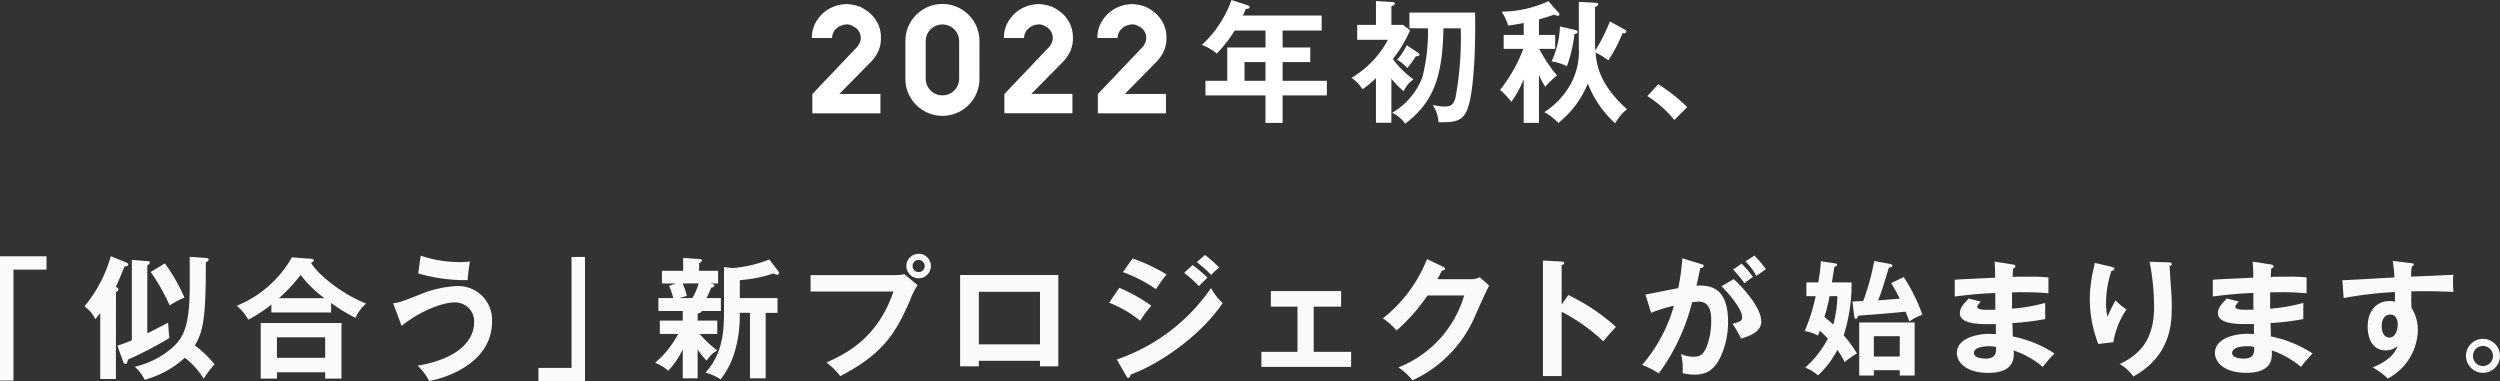 <svg xmlns="http://www.w3.org/2000/svg" width="426.431" height="65.028" viewBox="0 0 426.431 65.028">
  <rect x="0" y="0" width="426.431" height="65.028" fill="#333333" stroke="none"/>
  <g id="グループ_42670" data-name="グループ 42670" transform="translate(-426.514 -4218)">
    <g id="グループ_41703" data-name="グループ 41703" transform="translate(426.514 4261.289)">
      <path id="パス_55332" data-name="パス 55332" d="M0,35.9V57.1H2.294V38.171H7.935V35.9Z" transform="translate(0 -35.473)" fill="#fafafa"/>
      <path id="パス_55333" data-name="パス 55333" d="M18.186,56.832H15.51V45.547c-.358.494-.583.787-.832,1.079a5.773,5.773,0,0,0-1.865-2.181,23.12,23.12,0,0,0,4.5-8.564l2.652,1.079c.135.069.337.2.337.316,0,.336-.472.36-.652.36-.674,1.662-1.146,2.832-1.483,3.506.2.069.427.135.427.4,0,.226-.112.337-.4.427Zm.247-5.688a23.739,23.739,0,0,0,2.473-.922V36.509l2.742.225c.225.024.36.09.36.225s-.247.361-.472.517V49.032c.562-.247,3.035-1.529,3.552-1.8.045.72.135,2,.225,2.608a65.52,65.52,0,0,1-7.082,3.687c-.021.2-.111.742-.45.742-.135,0-.269-.157-.337-.316ZM30.775,35.992l2.833.2c.2.021.4.09.4.291,0,.157-.2.337-.494.472.067,10.05-.607,12.028-1.865,14.141A19.379,19.379,0,0,1,35,54.315a19.581,19.581,0,0,0-1.843,2.472,13.254,13.254,0,0,0-3.215-3.575,16.711,16.711,0,0,1-6.856,3.755A7.107,7.107,0,0,0,21.4,54.742a14.876,14.876,0,0,0,6.318-3.17c1.978-1.731,3.057-3.709,3.057-10.588Zm-4.248,1.124a29,29,0,0,1,3.349,5.845,12.865,12.865,0,0,0-2.517,1.327,34.483,34.483,0,0,0-3.238-5.71Z" transform="translate(1.586 -35.475)" fill="#fafafa"/>
      <path id="パス_55334" data-name="パス 55334" d="M51.029,45.457H40.844V44.109a24.031,24.031,0,0,1-3.933,2.585,8.9,8.9,0,0,0-1.978-2.382,18.841,18.841,0,0,0,9.4-8.251l3.3.248c.136,0,.45.021.45.269,0,.157-.224.293-.472.428,1.438,2.359,5.868,5.6,9.4,6.924a7.2,7.2,0,0,0-1.821,2.45,27.8,27.8,0,0,1-4.159-2.54Zm-9.24,10.206v1.079H39.024V47.255H52.8v9.487H50.018V55.663Zm8.228-5.958H41.79V53.19h8.227Zm-.112-6.676a19.566,19.566,0,0,1-4.069-3.978,27.365,27.365,0,0,1-3.71,3.978Z" transform="translate(5.448 -35.453)" fill="#fafafa"/>
      <path id="パス_55335" data-name="パス 55335" d="M57.672,43.916c.968-.09,1.192-.18,4.34-1.395a18.537,18.537,0,0,1,6.5-1.528,5.77,5.77,0,0,1,6.025,6.116c0,6.428-6.745,9.351-10.723,10.07a9.935,9.935,0,0,0-1.955-2.608c8.474-1.461,9.622-5.53,9.622-7.283a3.226,3.226,0,0,0-3.283-3.506c-2.316,0-6.137,1.618-9.082,4Zm4.7-8.116a20.592,20.592,0,0,0,6.856,1.1,14.077,14.077,0,0,0,1.551-.09,25.362,25.362,0,0,0-.4,3.17,28.632,28.632,0,0,1-8.43-1.147Z" transform="translate(9.387 -35.485)" fill="#fafafa"/>
      <path id="パス_55336" data-name="パス 55336" d="M78.729,57.2V54.928h5.643V36h2.294V57.2Z" transform="translate(13.117 -35.461)" fill="#fafafa"/>
      <path id="パス_55337" data-name="パス 55337" d="M103.691,46.841h3.349v2.271h-2.989a17.156,17.156,0,0,0,2.989,2.809,4.66,4.66,0,0,0-1.8,1.753,10.062,10.062,0,0,1-1.551-1.934v4.947H101.15V51.764a15.141,15.141,0,0,1-2.472,3.641,7.417,7.417,0,0,0-2.249-1.371,16.843,16.843,0,0,0,3.958-4.922H97.239V46.841h3.911V45.2H96.991V43h2.541a13.513,13.513,0,0,0-.719-2.09l1.169-.406H97.6V38.344h3.62v-2.2l2.72.2c.4.022.494.112.494.27,0,.135-.2.27-.494.427v1.3h3.238V40.5H105.8c.539.114.742.158.742.361,0,.225-.157.27-.562.382A13.677,13.677,0,0,1,105.2,43h2.451v2.2h-3.26c-.045.27-.494.383-.7.451Zm-2.562-6.34a10.758,10.758,0,0,1,.718,2.136l-1.259.36h2.181a9.093,9.093,0,0,0,1.079-2.5Zm7.059-2.787,1.483.157a21.419,21.419,0,0,0,6.249-1.461l1.528,2a.5.5,0,0,1,.114.292.3.3,0,0,1-.338.315,1.132,1.132,0,0,1-.562-.225,23.719,23.719,0,0,1-5.777,1.146V43h6.429v2.517h-2.023V56.687h-2.676V45.514h-1.731c0,1.664,0,7.262-3.283,11.354a8.335,8.335,0,0,0-2.585-1.147c2.877-3.124,3.17-6.946,3.17-10.206Z" transform="translate(15.308 -35.443)" fill="#fafafa"/>
      <path id="パス_55338" data-name="パス 55338" d="M134.484,39.162A7.063,7.063,0,0,0,136.036,39l2.248,1.865a12.594,12.594,0,0,0-1.3,2.631c-2.518,5.755-4.677,9.127-11.892,12.9a12.091,12.091,0,0,0-2.339-2.337c3.1-1.417,8.633-3.934,11.421-12.1H120.03V39.162Zm6.07-1.552a2.09,2.09,0,1,1-2.09-2.09,2.082,2.082,0,0,1,2.09,2.09m-3.124,0a1.034,1.034,0,0,0,2.068,0,1.034,1.034,0,1,0-2.068,0" transform="translate(18.23 -35.52)" fill="#fafafa"/>
      <path id="パス_55339" data-name="パス 55339" d="M145.922,53.375v.945h-3.193V38.741h16.749V54.32h-3.124v-.945ZM156.354,41.6H145.923v8.969h10.431Z" transform="translate(21.04 -35.121)" fill="#fafafa"/>
      <path id="パス_55340" data-name="パス 55340" d="M165.081,41.3a27.844,27.844,0,0,1,5.463,3.058,17.154,17.154,0,0,0-1.888,2.562,20.379,20.379,0,0,0-5.305-3.079Zm-.427,12.23a32.142,32.142,0,0,0,16.075-12.184,10.084,10.084,0,0,0,1.978,2.562c-3.395,5.081-10.116,10.139-15.714,12.207-.045.225-.112.541-.383.541-.156,0-.224-.112-.336-.316Zm2.7-17.242a31.56,31.56,0,0,1,5.8,2.742c-.45.494-1.461,1.955-1.821,2.5a23.9,23.9,0,0,0-5.644-2.9Zm10.229,1.124a23.026,23.026,0,0,1,2.54,2.158c-.4.382-1.056,1.034-1.461,1.44a23.911,23.911,0,0,0-2.517-2.271Zm2.113-1.708a18.978,18.978,0,0,1,2.429,2.158,8.127,8.127,0,0,0-1.372,1.259,20.178,20.178,0,0,0-2.45-2.2Z" transform="translate(25.84 -35.498)" fill="#fafafa"/>
      <path id="パス_55341" data-name="パス 55341" d="M194.38,51.545h6.385v2.562H185.455V51.545h6.16V43.834h-4.541V41.18h11.982v2.653H194.38Z" transform="translate(29.701 -34.819)" fill="#fafafa"/>
      <path id="パス_55342" data-name="パス 55342" d="M218.867,39.76a3.382,3.382,0,0,0,1.552-.338l1.618,1.417c-.383.652-1.573,3.3-2.315,4.968A21.286,21.286,0,0,1,208.954,57a11.1,11.1,0,0,0-2.406-2.2,18.921,18.921,0,0,0,11.219-12.275h-6.251a31.5,31.5,0,0,1-5.283,5.98,11.427,11.427,0,0,0-2.337-2.069,24.178,24.178,0,0,0,7.531-10.115l2.766,1.326c.111.045.314.135.314.337,0,.225-.4.293-.538.293-.271.538-.451.877-.765,1.483Z" transform="translate(31.983 -35.421)" fill="#fafafa"/>
      <path id="パス_55343" data-name="パス 55343" d="M230.527,42.43a33.72,33.72,0,0,1,8.115,5.44c-.877.922-1.191,1.3-2.158,2.45a31.169,31.169,0,0,0-7.1-5.036V56.256h-3.192V36.54l3.192.18c.226.021.427.045.427.247,0,.246-.291.315-.427.336v6.745Z" transform="translate(36.99 -35.394)" fill="#fafafa"/>
      <path id="パス_55344" data-name="パス 55344" d="M251.317,37.238c.247.067.428.135.428.316,0,.156-.113.336-.586.381-.2.968-.426,2.091-.652,2.99,2.587-.157,5.4.494,5.4,6.183a14.2,14.2,0,0,1-1.395,6.2c-1.146,2.2-2.517,2.787-4.316,2.787a9.063,9.063,0,0,1-2.044-.246,10.729,10.729,0,0,0-.271-3.283,4.711,4.711,0,0,0,2.046.472c.966,0,1.64-.067,2.359-1.776a12.552,12.552,0,0,0,.743-4.384c0-.945,0-3.238-2.158-3.238a9.177,9.177,0,0,0-1.1.112A34.532,34.532,0,0,1,244.08,55.9a13.675,13.675,0,0,0-2.833-1.462,26.232,26.232,0,0,0,5.418-10.093,24.372,24.372,0,0,0-3.889,1.214l-.966-3.125c.9-.135,4.788-.966,5.6-1.079a40.126,40.126,0,0,0,.7-5.1Zm5.575,2.563c1.574,1.483,4.677,4.856,4.677,7.238,0,1.776-1.933,2.427-3.44,2.923a19.6,19.6,0,0,0-1.462-2.541c1.237-.337,1.642-.45,1.642-1.146,0-1.17-1.865-3.619-3.529-5.26Zm1.326-2.631a16.558,16.558,0,0,1,1.934,2.27,12.449,12.449,0,0,0-1.438,1.08,18.847,18.847,0,0,0-1.957-2.339Zm2.16-1.371a14.9,14.9,0,0,1,1.978,2.316c-.63.426-.742.517-1.621,1.146a10.4,10.4,0,0,0-1.864-2.473Z" transform="translate(38.855 -35.485)" fill="#fafafa"/>
      <path id="パス_55345" data-name="パス 55345" d="M75.762,79.006V76.657h2.027a32.559,32.559,0,0,0,.45-3.607l2.434.363c.148.021.319.085.319.235,0,.192-.149.3-.448.342-.085.47-.383,2.433-.427,2.668h3.352a28.6,28.6,0,0,1-1.345,9.031,18.982,18.982,0,0,1,2.262,3.1,14.1,14.1,0,0,0-2.113,1.473,10.149,10.149,0,0,0-1.238-2.071,15.812,15.812,0,0,1-3.287,4.333,6.894,6.894,0,0,0-2.2-1.323,17.627,17.627,0,0,0,3.885-4.954c-.4-.426-.96-.961-1.367-1.345-.085.192-.235.6-.341.813a7.014,7.014,0,0,0-2.263-.747,29.579,29.579,0,0,0,1.879-5.957Zm3.949,0a27.124,27.124,0,0,1-.874,3.543c.3.235.768.62,1.515,1.3a20.185,20.185,0,0,0,.7-4.846ZM92.372,75.74a30.906,30.906,0,0,1,3.18,6.426,9.552,9.552,0,0,0-2.221,1.153c-.17-.47-.341-.9-.662-1.667-3.052.3-3.543.343-8.026.684-.149.32-.278.555-.427.555-.214,0-.257-.257-.3-.535l-.3-2.433c.384-.021,1.237-.064,1.836-.085a39.344,39.344,0,0,0,1.878-6.832l2.733.512c.212.043.363.128.363.278,0,.235-.256.3-.6.363-1.068,3.5-1.217,4.014-1.815,5.55,1.2-.064,2.2-.149,3.671-.278-.661-1.324-1.131-2.091-1.472-2.648Zm-5.1,15.9v.9h-2.5V83.489h9.457v9.053H91.687v-.9Zm4.418-5.807H87.268V89.3h4.419Z" transform="translate(232.357 -71.779)" fill="#fafafa"/>
      <path id="パス_55346" data-name="パス 55346" d="M108.17,73.593c.215.043.427.084.427.3,0,.256-.235.321-.383.364-.044.49-.064.853-.107,1.451.555-.021,1.495-.043,2.924-.043,1.217,0,1.964.021,3.2.128V78.5a51.358,51.358,0,0,0-6.212-.149v2.776a29.3,29.3,0,0,0,5.657-.982V82.9a43.531,43.531,0,0,1-5.593.683c.021.363.064,1.963.064,2.285a20.108,20.108,0,0,1,7.109,2.9,26.619,26.619,0,0,0-1.986,2.3A15.151,15.151,0,0,0,108.3,88.26c.085,1.323.128,3.821-4.377,3.821-3.714,0-5.316-1.814-5.316-3.374,0-2.668,3.737-3.287,5.465-3.287.235,0,.918.043,1.2.043,0-.107-.021-1.516-.021-1.708-2.5.043-6.127.128-6.127-1.858,0-.726.384-1.365,1.515-2.5l2.051.533c-.235.257-.6.662-.6.811,0,.555.791.578,1.859.578.49,0,.81,0,1.237-.022-.021-.447-.021-2.433-.021-2.839-3.01.107-5.166.384-6.917.6V76.2c1.089-.107,5.913-.3,6.9-.363-.043-1.963-.043-2.178-.107-2.733Zm-4.1,13.941c-.682,0-2.541.127-2.541,1.152,0,.9,1.624.961,1.944.961,1.3,0,1.963-.512,1.814-1.986a5.038,5.038,0,0,0-1.217-.127" transform="translate(235.177 -71.767)" fill="#fafafa"/>
      <path id="パス_55347" data-name="パス 55347" d="M122.352,73.954c.341.085.575.128.575.363,0,.255-.278.32-.49.363a17.686,17.686,0,0,0-.919,5.529,10.624,10.624,0,0,0,.235,2.306,26.272,26.272,0,0,1,1.389-2.8A10.865,10.865,0,0,0,125,81.255a14.179,14.179,0,0,0-2.241,5.593l-2.562.3a21.214,21.214,0,0,1-1.451-7.643,23.591,23.591,0,0,1,.682-5.359,4.944,4.944,0,0,0,.149-.832Zm9.862-.726c.32.021.512.043.512.3,0,.235-.212.278-.362.32.02.7.235,3.778.278,4.419.042.6.084,1.559.084,2.626,0,2.69-.149,8.282-6.554,11.805a7.523,7.523,0,0,0-2.326-2.134c4.141-1.9,5.87-4.975,5.87-9.778a41.075,41.075,0,0,0-.768-7.664Z" transform="translate(237.715 -71.765)" fill="#fafafa"/>
      <path id="パス_55348" data-name="パス 55348" d="M147.349,73.593c.214.043.427.084.427.3,0,.256-.235.321-.383.364-.044.49-.065.853-.108,1.451.555-.021,1.495-.043,2.925-.043,1.216,0,1.963.021,3.2.128V78.5a51.368,51.368,0,0,0-6.212-.149v2.776a29.312,29.312,0,0,0,5.657-.982V82.9a43.525,43.525,0,0,1-5.594.683c.021.363.064,1.963.064,2.285a20.1,20.1,0,0,1,7.109,2.9,26.806,26.806,0,0,0-1.985,2.3,15.163,15.163,0,0,0-4.974-2.817c.084,1.323.127,3.821-4.377,3.821-3.714,0-5.316-1.814-5.316-3.374,0-2.668,3.735-3.287,5.465-3.287.235,0,.917.043,1.195.043,0-.107-.02-1.516-.02-1.708-2.5.043-6.127.128-6.127-1.858,0-.726.384-1.365,1.515-2.5l2.05.533c-.235.257-.6.662-.6.811,0,.555.79.578,1.858.578.491,0,.81,0,1.237-.022-.02-.447-.02-2.433-.02-2.839-3.011.107-5.167.384-6.918.6V76.2c1.089-.107,5.915-.3,6.9-.363a27.056,27.056,0,0,0-.107-2.733Zm-4.1,13.941c-.683,0-2.541.127-2.541,1.152,0,.9,1.623.961,1.943.961,1.3,0,1.964-.512,1.815-1.986a5.037,5.037,0,0,0-1.217-.127" transform="translate(240.027 -71.767)" fill="#fafafa"/>
      <path id="パス_55349" data-name="パス 55349" d="M168.765,73.372c.342.043.491.084.491.235,0,.192-.128.255-.342.362a11.665,11.665,0,0,0-.107,1.709c6.255-.257,6.96-.3,7.216-.321a6.089,6.089,0,0,0-.064,1.046,13.993,13.993,0,0,0,.085,1.879c-4.056-.171-6.235-.128-7.195-.085,0,.363-.043,1.772.021,2.776a7.13,7.13,0,0,1,1.089,3.885,9.6,9.6,0,0,1-5.123,8.2,12.2,12.2,0,0,0-2.584-1.9c3.351-1.344,4.013-2.988,4.27-3.65a3.011,3.011,0,0,1-2.051.746c-2.6,0-3.074-2.625-3.074-4.056,0-2.625,1.473-4.355,3.735-4.355a2.712,2.712,0,0,1,.9.128c.022-.9.022-1.2.022-1.665a65.148,65.148,0,0,0-8.753,1.025l-.215-3.053c.7,0,1.517-.043,8.881-.47a23.756,23.756,0,0,0-.3-2.818Zm-4.974,10.716c0,1.772.96,1.986,1.324,1.986.853,0,1.409-1.026,1.409-2.263,0-.448-.129-1.665-1.324-1.665-.727,0-1.409.641-1.409,1.943" transform="translate(242.461 -71.781)" fill="#fafafa"/>
      <path id="パス_55350" data-name="パス 55350" d="M181.648,87.748a2.9,2.9,0,1,1-2.9-2.925,2.907,2.907,0,0,1,2.9,2.925m-4.612,0a1.713,1.713,0,0,0,1.708,1.708,1.708,1.708,0,0,0,0-3.416,1.713,1.713,0,0,0-1.708,1.708" transform="translate(244.783 -70.316)" fill="#fafafa"/>
    </g>
    <g id="グループ_42669" data-name="グループ 42669" transform="translate(-201.299)">
      <path id="パス_55398" data-name="パス 55398" d="M78.228,7.989a3.793,3.793,0,0,0,.5-.756,2.427,2.427,0,0,0,.184-.834,2.453,2.453,0,0,0-.184-.886,2.4,2.4,0,0,0-.5-.7,2.839,2.839,0,0,0-.781-.494,1.772,1.772,0,0,0-.964-.236,2.518,2.518,0,0,0-.99.235,1.923,1.923,0,0,0-.756.494,1.564,1.564,0,0,0-.521.7,2.2,2.2,0,0,0-.208.886H70.57a5.469,5.469,0,0,1,.468-2.293,6.687,6.687,0,0,1,1.277-1.8,6.118,6.118,0,0,1,1.9-1.225A6.4,6.4,0,0,1,76.483.616a7.784,7.784,0,0,1,2.266.443A6.915,6.915,0,0,1,80.6,2.284a5.6,5.6,0,0,1,1.3,1.823A5.371,5.371,0,0,1,82.344,6.4a5.129,5.129,0,0,1-.443,2.24,6.875,6.875,0,0,1-1.2,1.773l-5.445,5.523h7.007v3.308H70.648V15.957Z" transform="translate(695.729 4218.082)" fill="#fff"/>
      <path id="パス_55399" data-name="パス 55399" d="M97.282,7v6.278a6.318,6.318,0,1,1-12.635.169c0-.056,0-.112,0-.169V7a6.318,6.318,0,1,1,12.635-.169c0,.056,0,.112,0,.169m-9.17,0v6.278a2.853,2.853,0,1,0,5.705,0V7a2.853,2.853,0,1,0-5.705,0" transform="translate(697.601 4218.08)" fill="#fff"/>
      <path id="パス_55400" data-name="パス 55400" d="M107.139,7.989a3.794,3.794,0,0,0,.5-.756,2.4,2.4,0,0,0,.182-.834,2.428,2.428,0,0,0-.182-.886,2.4,2.4,0,0,0-.5-.7,2.838,2.838,0,0,0-.781-.494,1.776,1.776,0,0,0-.965-.236,2.512,2.512,0,0,0-.989.235,1.9,1.9,0,0,0-.756.494,1.541,1.541,0,0,0-.521.7,2.219,2.219,0,0,0-.21.886H99.48a5.487,5.487,0,0,1,.469-2.293,6.65,6.65,0,0,1,1.277-1.8,6.115,6.115,0,0,1,1.9-1.224,6.377,6.377,0,0,1,2.266-.469,7.784,7.784,0,0,1,2.266.443,6.916,6.916,0,0,1,1.85,1.225,5.592,5.592,0,0,1,1.3,1.823,5.37,5.37,0,0,1,.443,2.293,5.129,5.129,0,0,1-.443,2.24,6.871,6.871,0,0,1-1.2,1.773l-5.445,5.523h7.007v3.308H99.559V15.957Z" transform="translate(699.571 4218.082)" fill="#fff"/>
      <path id="パス_55401" data-name="パス 55401" d="M121.215,7.989a3.794,3.794,0,0,0,.5-.756,2.4,2.4,0,0,0,.182-.834,2.428,2.428,0,0,0-.182-.886,2.4,2.4,0,0,0-.5-.7,2.838,2.838,0,0,0-.781-.494,1.765,1.765,0,0,0-.965-.235,2.513,2.513,0,0,0-.989.235,1.9,1.9,0,0,0-.756.494,1.541,1.541,0,0,0-.521.7,2.219,2.219,0,0,0-.21.886h-3.438a5.488,5.488,0,0,1,.469-2.293,6.662,6.662,0,0,1,1.28-1.8,6.123,6.123,0,0,1,1.9-1.225A6.377,6.377,0,0,1,119.47.616a7.784,7.784,0,0,1,2.266.443,6.915,6.915,0,0,1,1.85,1.225,5.592,5.592,0,0,1,1.3,1.823A5.37,5.37,0,0,1,125.33,6.4a5.129,5.129,0,0,1-.443,2.24,6.875,6.875,0,0,1-1.2,1.773l-5.438,5.523h7.007v3.308H113.635V15.957Z" transform="translate(701.441 4218.082)" fill="#fff"/>
      <path id="パス_55402" data-name="パス 55402" d="M144.062,8.091h4.714v2.491h-4.714v3.2h7.546v2.493h-7.546v4.69h-2.923v-4.69H130.9V13.779h3.717V8.091h6.527V5.212h-5.258a22.427,22.427,0,0,1-3.06,3.921,8.883,8.883,0,0,0-2.538-1.474A19.026,19.026,0,0,0,135.338,0L138.1.905c.272.092.317.137.317.3,0,.3-.295.3-.634.317-.159.363-.272.636-.5,1.133h13.438V5.212h-6.662Zm-2.923,2.491h-3.581v3.195h3.581Z" transform="translate(702.531 4218)" fill="#fff"/>
      <path id="パス_55403" data-name="パス 55403" d="M158.361,20.919h-2.628V13.3a15.569,15.569,0,0,1-2.29,1.9,6.747,6.747,0,0,0-1.881-1.949,16.519,16.519,0,0,0,6.209-6.482h-5.235V4.216h3.2V.16l2.7.159c.2.023.522.023.522.272,0,.2-.273.34-.59.476V4.216h1.972l1.223.93a22.2,22.2,0,0,1-2.945,4.9,16.081,16.081,0,0,0,3.512,3.468,4.694,4.694,0,0,0-1.655,2.039,15.609,15.609,0,0,1-2.107-2.152Zm3.083-16.113V2.132h11.2c.068,3.263.045,12.417-1.223,16.226-.794,2.356-2.244,2.514-5.008,2.469a6.027,6.027,0,0,0-1-2.945,9.9,9.9,0,0,0,2.062.272c1,0,1.541-.317,1.858-1.677a55.779,55.779,0,0,0,.862-11.671h-2.947c-.159,8.363-1.722,12.623-6.527,16.272A5.528,5.528,0,0,0,158.5,19.22a12.073,12.073,0,0,0,5.144-6.029,32.164,32.164,0,0,0,.975-8.384Zm1.429,4.147c.135.091.271.18.271.34,0,.272-.34.295-.612.272a14.951,14.951,0,0,1-1.45,2.017,6.527,6.527,0,0,0-1.746-1.4,10.886,10.886,0,0,0,1.655-2.493Z" transform="translate(706.778 4218.021)" fill="#fff"/>
      <path id="パス_55404" data-name="パス 55404" d="M179.824,20.939h-2.607V13.5a18.19,18.19,0,0,1-2.107,3.853,12.218,12.218,0,0,0-1.927-2.039,25.845,25.845,0,0,0,3.966-7H173.8V5.936h3.421V3.9c-1.4.271-2.039.361-2.651.43a10.015,10.015,0,0,0-1.11-2.358A19.947,19.947,0,0,0,181.433.18l1.678,1.9a.543.543,0,0,1,.2.364c0,.157-.135.225-.295.225a1.409,1.409,0,0,1-.589-.2c-1.065.364-1.949.636-2.606.816V5.936h2.764V8.315h-2.719a24.529,24.529,0,0,0,3.036,4.533,15.911,15.911,0,0,0-2.017,1.927,13.292,13.292,0,0,1-1.065-2.018Zm6.8-20.646L189.5.452c.136,0,.43.022.43.249s-.272.363-.544.476v6.64c0,.16.045.589.045.771a29.706,29.706,0,0,0,2.492-4.963l2.492,1.381c.16.092.318.182.318.364,0,.295-.409.295-.657.272a24.879,24.879,0,0,1-2.426,4.623,10.757,10.757,0,0,0-2.175-1.314c.181,1.881.521,5.348,5.371,9.653a8.006,8.006,0,0,0-2.018,2.4,17.681,17.681,0,0,1-4.669-6.777,16.8,16.8,0,0,1-5.03,6.73,9.914,9.914,0,0,0-2.38-1.857,13.55,13.55,0,0,0,4.555-4.919,11.7,11.7,0,0,0,1.314-6.118Zm-.68,4.782c.2.045.453.113.453.34,0,.295-.385.34-.521.34a23.667,23.667,0,0,1-1.291,5.528,8.483,8.483,0,0,0-2.607-.837A15.509,15.509,0,0,0,183.4,4.485Z" transform="translate(710.497 4218.024)" fill="#fff"/>
      <path id="パス_55405" data-name="パス 55405" d="M197.222,12.683a28.217,28.217,0,0,1,4.94,3.9l-2.2,2.2a18.838,18.838,0,0,0-4.6-4.079Z" transform="translate(713.444 4219.685)" fill="#fff"/>
    </g>
  </g>
</svg>
